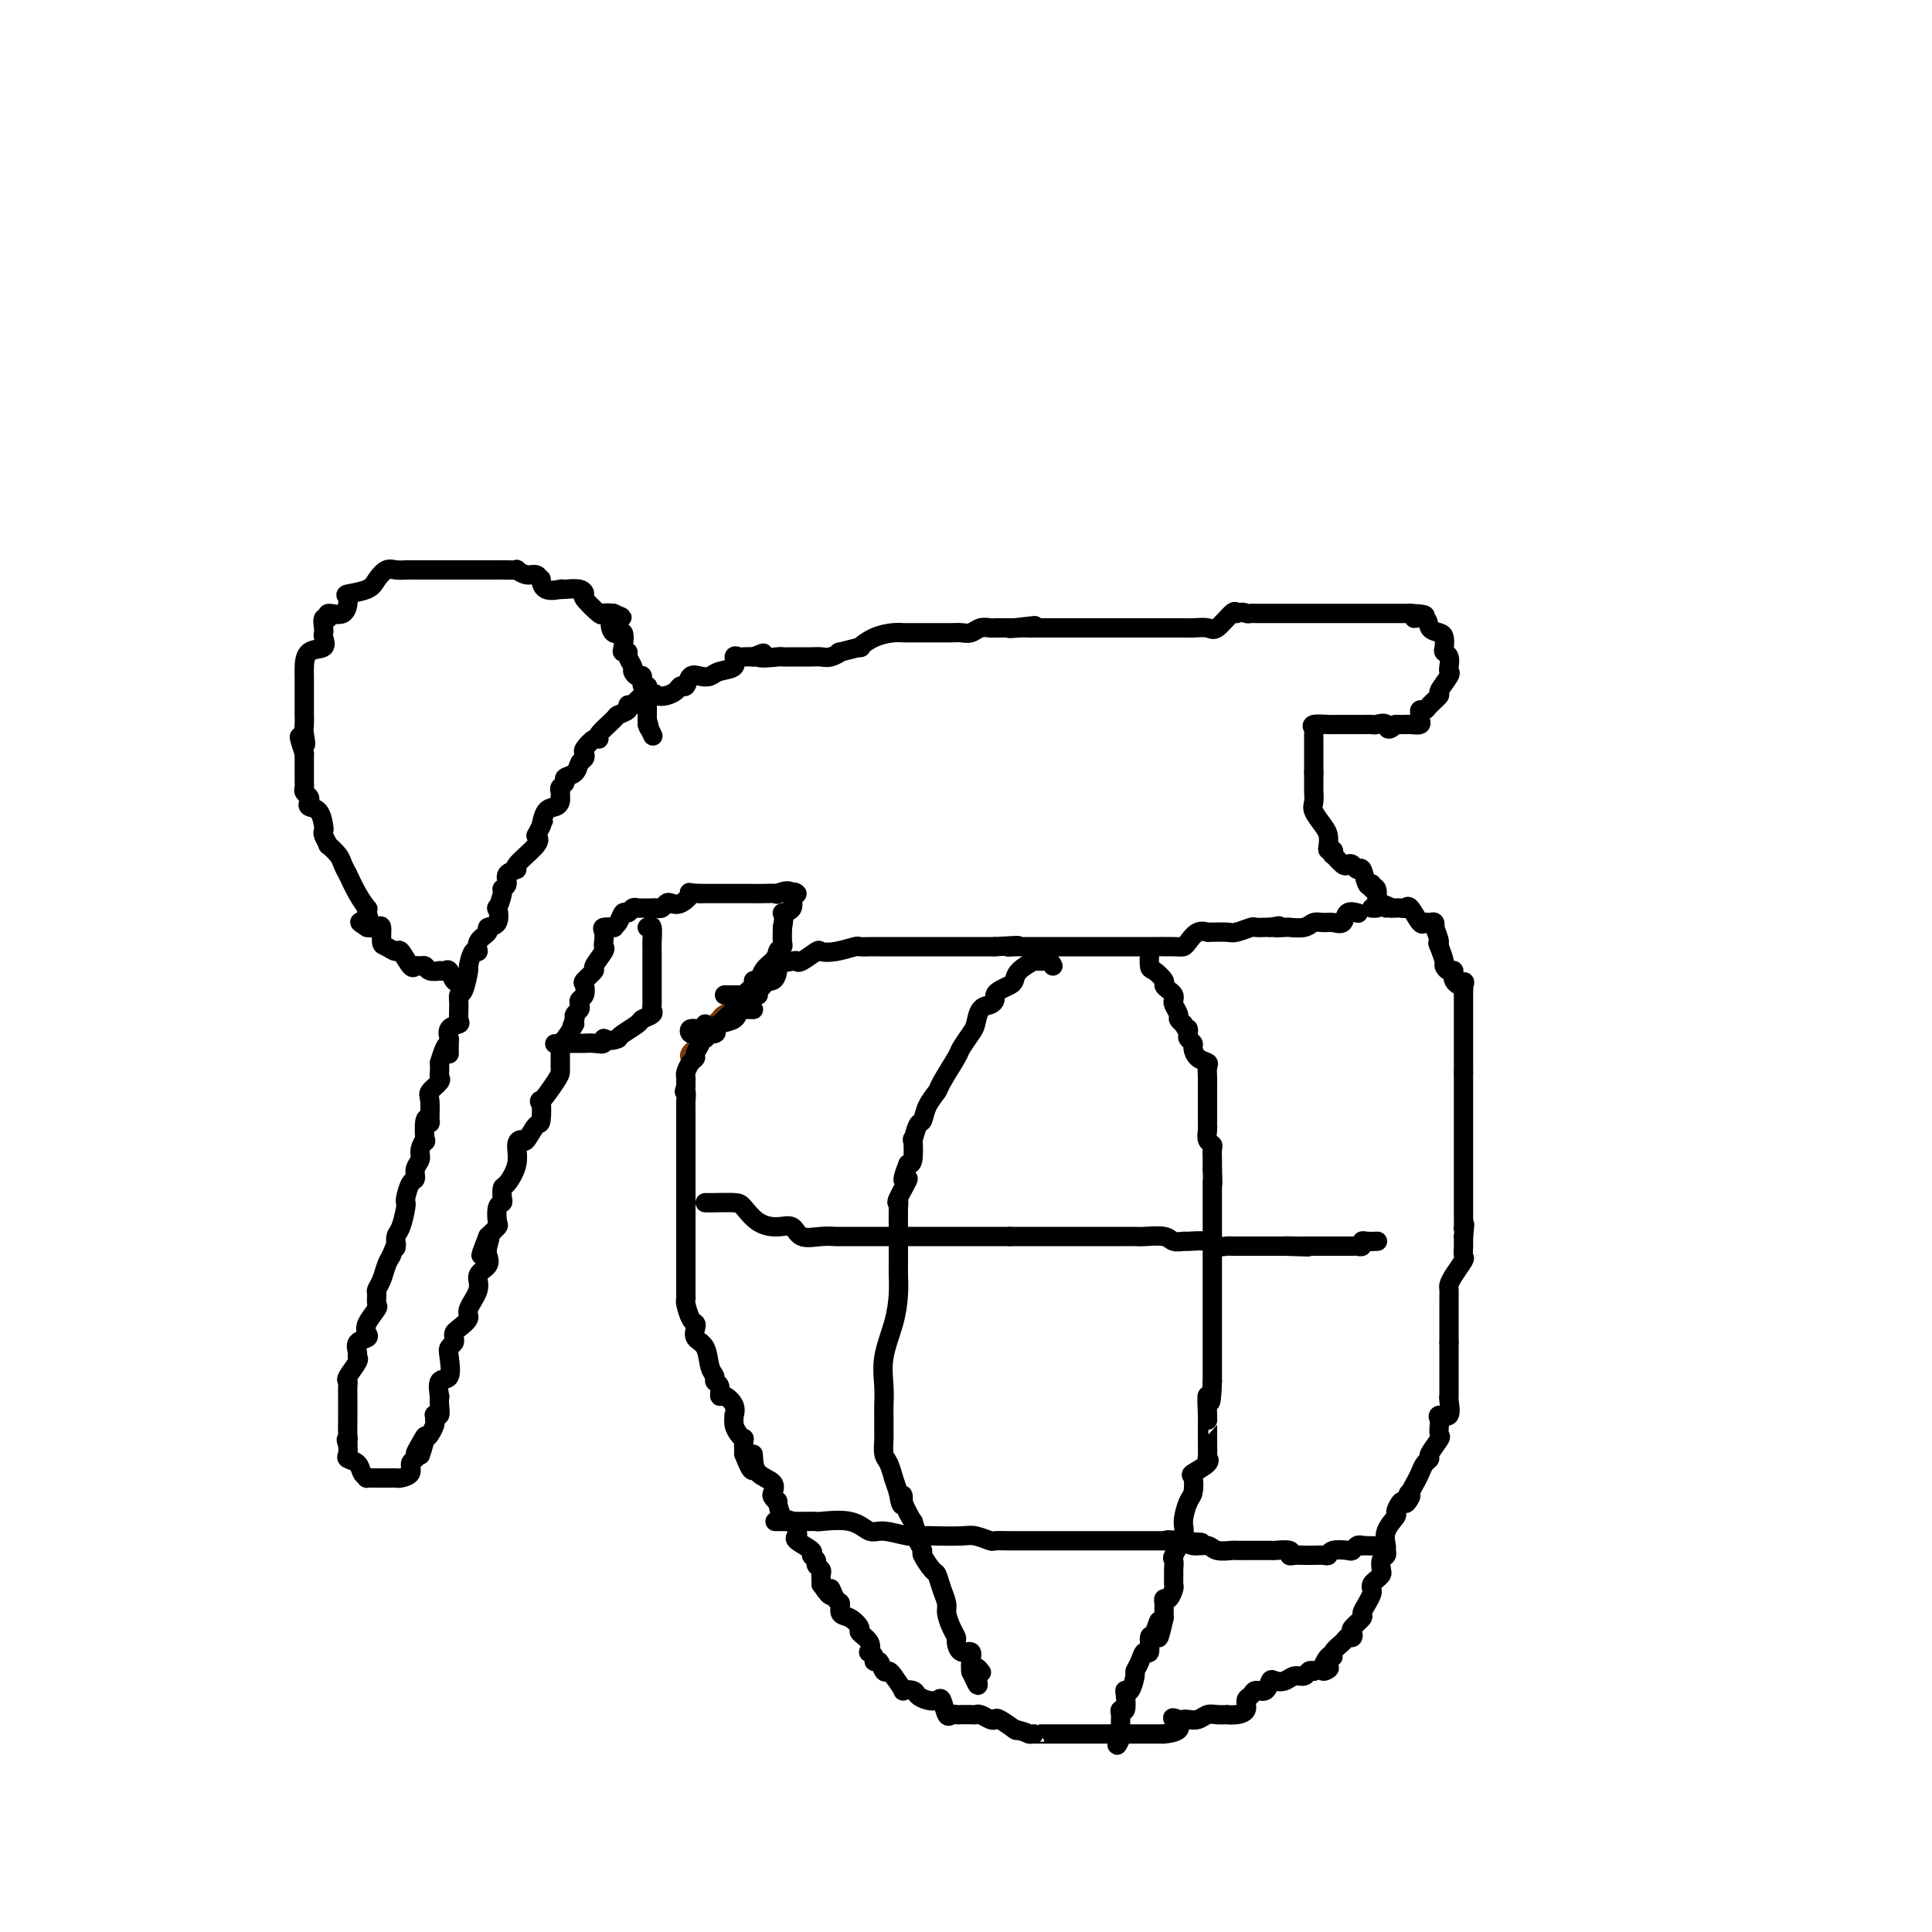 <svg viewBox='0 0 400 400' version='1.1' xmlns='http://www.w3.org/2000/svg' xmlns:xlink='http://www.w3.org/1999/xlink'><g fill='none' stroke='#7C3805' stroke-width='4' stroke-linecap='round' stroke-linejoin='round'><path d='M154,209c-0.295,-0.006 -0.590,-0.013 -1,0c-0.410,0.013 -0.936,0.045 -1,0c-0.064,-0.045 0.334,-0.166 0,0c-0.334,0.166 -1.399,0.619 -2,1c-0.601,0.381 -0.738,0.690 -1,1c-0.262,0.310 -0.647,0.622 -1,1c-0.353,0.378 -0.672,0.822 -1,1c-0.328,0.178 -0.664,0.089 -1,0'/><path d='M146,213c-1.168,0.793 -0.089,0.777 0,1c0.089,0.223 -0.813,0.687 -1,1c-0.187,0.313 0.342,0.476 0,1c-0.342,0.524 -1.554,1.410 -2,2c-0.446,0.590 -0.128,0.883 0,1c0.128,0.117 0.064,0.059 0,0'/></g>
<g fill='none' stroke='#000000' stroke-width='4' stroke-linecap='round' stroke-linejoin='round'><path d='M156,209c-0.604,-0.014 -1.209,-0.029 -2,0c-0.791,0.029 -1.769,0.101 -2,0c-0.231,-0.101 0.286,-0.375 0,0c-0.286,0.375 -1.376,1.400 -2,2c-0.624,0.600 -0.783,0.777 -1,1c-0.217,0.223 -0.490,0.492 -1,1c-0.510,0.508 -1.255,1.254 -2,2'/><path d='M146,215c-1.710,1.047 -0.984,0.666 -1,1c-0.016,0.334 -0.775,1.385 -1,2c-0.225,0.615 0.083,0.795 0,1c-0.083,0.205 -0.558,0.436 -1,1c-0.442,0.564 -0.850,1.460 -1,2c-0.150,0.540 -0.040,0.722 0,1c0.040,0.278 0.012,0.651 0,1c-0.012,0.349 -0.006,0.675 0,1'/><path d='M142,225c-0.619,1.656 -0.166,0.797 0,1c0.166,0.203 0.044,1.468 0,2c-0.044,0.532 -0.012,0.331 0,1c0.012,0.669 0.003,2.207 0,3c-0.003,0.793 -0.001,0.842 0,1c0.001,0.158 0.000,0.426 0,1c-0.000,0.574 -0.000,1.453 0,2c0.000,0.547 0.000,0.763 0,1c-0.000,0.237 -0.000,0.496 0,1c0.000,0.504 0.000,1.252 0,2'/><path d='M142,240c0.000,2.557 0.000,1.448 0,1c0.000,-0.448 0.000,-0.236 0,0c-0.000,0.236 0.000,0.496 0,1c0.000,0.504 0.000,1.252 0,2'/><path d='M142,244c0.000,0.811 0.000,0.839 0,1c0.000,0.161 0.000,0.456 0,1c-0.000,0.544 0.000,1.339 0,2c0.000,0.661 0.000,1.189 0,2c0.000,0.811 0.000,1.904 0,3c0.000,1.096 0.000,2.194 0,3c0.000,0.806 0.000,1.319 0,2c0.000,0.681 0.000,1.529 0,2c0.000,0.471 0.000,0.563 0,1c0.000,0.437 0.000,1.218 0,2'/><path d='M142,263c-0.000,3.150 -0.001,1.524 0,1c0.001,-0.524 0.003,0.052 0,1c-0.003,0.948 -0.011,2.268 0,3c0.011,0.732 0.042,0.878 0,1c-0.042,0.122 -0.157,0.221 0,1c0.157,0.779 0.585,2.237 1,3c0.415,0.763 0.818,0.831 1,1c0.182,0.169 0.144,0.441 0,1c-0.144,0.559 -0.393,1.407 0,2c0.393,0.593 1.430,0.931 2,2c0.570,1.069 0.674,2.869 1,4c0.326,1.131 0.874,1.594 1,2c0.126,0.406 -0.169,0.755 0,1c0.169,0.245 0.802,0.385 1,1c0.198,0.615 -0.038,1.704 0,2c0.038,0.296 0.349,-0.202 1,0c0.651,0.202 1.641,1.104 2,2c0.359,0.896 0.086,1.785 0,2c-0.086,0.215 0.015,-0.246 0,0c-0.015,0.246 -0.148,1.199 0,2c0.148,0.801 0.576,1.452 1,2c0.424,0.548 0.845,0.994 1,1c0.155,0.006 0.044,-0.427 0,0c-0.044,0.427 -0.022,1.713 0,3'/><path d='M154,301c2.313,6.147 2.094,2.516 2,1c-0.094,-1.516 -0.065,-0.915 0,0c0.065,0.915 0.165,2.145 1,3c0.835,0.855 2.405,1.337 3,2c0.595,0.663 0.214,1.509 0,2c-0.214,0.491 -0.261,0.627 0,1c0.261,0.373 0.830,0.982 1,1c0.170,0.018 -0.059,-0.556 0,0c0.059,0.556 0.405,2.242 1,3c0.595,0.758 1.439,0.588 2,1c0.561,0.412 0.839,1.406 1,2c0.161,0.594 0.205,0.789 0,1c-0.205,0.211 -0.658,0.438 0,1c0.658,0.562 2.429,1.460 3,2c0.571,0.540 -0.057,0.722 0,1c0.057,0.278 0.800,0.652 1,1c0.200,0.348 -0.143,0.671 0,1c0.143,0.329 0.770,0.666 1,1c0.230,0.334 0.062,0.667 0,1c-0.062,0.333 -0.018,0.667 0,1c0.018,0.333 0.009,0.667 0,1'/><path d='M170,328c2.885,4.290 2.099,1.516 2,1c-0.099,-0.516 0.489,1.228 1,2c0.511,0.772 0.944,0.573 1,1c0.056,0.427 -0.265,1.479 0,2c0.265,0.521 1.115,0.512 2,1c0.885,0.488 1.805,1.475 2,2c0.195,0.525 -0.336,0.588 0,1c0.336,0.412 1.539,1.172 2,2c0.461,0.828 0.179,1.722 0,2c-0.179,0.278 -0.255,-0.061 0,0c0.255,0.061 0.842,0.523 1,1c0.158,0.477 -0.112,0.967 0,1c0.112,0.033 0.607,-0.393 1,0c0.393,0.393 0.683,1.606 1,2c0.317,0.394 0.662,-0.030 1,0c0.338,0.030 0.669,0.515 1,1'/><path d='M185,347c2.662,3.631 1.816,3.208 2,3c0.184,-0.208 1.397,-0.202 2,0c0.603,0.202 0.595,0.601 1,1c0.405,0.399 1.222,0.797 2,1c0.778,0.203 1.518,0.212 2,0c0.482,-0.212 0.705,-0.645 1,0c0.295,0.645 0.660,2.369 1,3c0.340,0.631 0.655,0.169 1,0c0.345,-0.169 0.721,-0.046 1,0c0.279,0.046 0.459,0.016 1,0c0.541,-0.016 1.441,-0.018 2,0c0.559,0.018 0.778,0.055 1,0c0.222,-0.055 0.449,-0.204 1,0c0.551,0.204 1.427,0.759 2,1c0.573,0.241 0.844,0.168 1,0c0.156,-0.168 0.196,-0.430 1,0c0.804,0.430 2.373,1.551 3,2c0.627,0.449 0.314,0.224 0,0'/><path d='M210,358c2.784,0.691 2.743,0.917 3,1c0.257,0.083 0.812,0.022 1,0c0.188,-0.022 0.008,-0.006 0,0c-0.008,0.006 0.156,0.002 1,0c0.844,-0.002 2.368,-0.000 3,0c0.632,0.000 0.371,0.000 1,0c0.629,-0.000 2.148,-0.000 3,0c0.852,0.000 1.035,0.000 1,0c-0.035,-0.000 -0.290,-0.000 0,0c0.290,0.000 1.123,0.000 2,0c0.877,-0.000 1.796,-0.000 2,0c0.204,0.000 -0.307,0.000 0,0c0.307,-0.000 1.431,-0.000 2,0c0.569,0.000 0.584,0.000 1,0c0.416,-0.000 1.232,-0.000 2,0c0.768,0.000 1.487,0.000 2,0c0.513,-0.000 0.820,-0.000 1,0c0.180,0.000 0.234,0.000 1,0c0.766,-0.000 2.245,-0.000 3,0c0.755,0.000 0.787,0.000 1,0c0.213,-0.000 0.606,-0.000 1,0'/><path d='M241,359c5.202,-0.524 2.706,-2.336 2,-3c-0.706,-0.664 0.377,-0.182 1,0c0.623,0.182 0.785,0.063 1,0c0.215,-0.063 0.482,-0.069 1,0c0.518,0.069 1.286,0.215 2,0c0.714,-0.215 1.374,-0.789 2,-1c0.626,-0.211 1.219,-0.058 2,0c0.781,0.058 1.749,0.023 2,0c0.251,-0.023 -0.217,-0.033 0,0c0.217,0.033 1.118,0.110 2,0c0.882,-0.110 1.746,-0.406 2,-1c0.254,-0.594 -0.100,-1.487 0,-2c0.100,-0.513 0.656,-0.645 1,-1c0.344,-0.355 0.476,-0.931 1,-1c0.524,-0.069 1.438,0.370 2,0c0.562,-0.370 0.770,-1.548 1,-2c0.230,-0.452 0.481,-0.177 1,0c0.519,0.177 1.305,0.257 2,0c0.695,-0.257 1.300,-0.853 2,-1c0.700,-0.147 1.496,0.153 2,0c0.504,-0.153 0.715,-0.758 1,-1c0.285,-0.242 0.642,-0.121 1,0'/><path d='M272,346c5.206,-1.827 2.722,0.107 2,0c-0.722,-0.107 0.317,-2.253 1,-3c0.683,-0.747 1.010,-0.094 1,0c-0.010,0.094 -0.356,-0.370 0,-1c0.356,-0.630 1.414,-1.424 2,-2c0.586,-0.576 0.701,-0.932 1,-1c0.299,-0.068 0.783,0.151 1,0c0.217,-0.151 0.166,-0.673 0,-1c-0.166,-0.327 -0.447,-0.458 0,-1c0.447,-0.542 1.623,-1.493 2,-2c0.377,-0.507 -0.043,-0.570 0,-1c0.043,-0.430 0.550,-1.228 1,-2c0.450,-0.772 0.842,-1.516 1,-2c0.158,-0.484 0.081,-0.706 0,-1c-0.081,-0.294 -0.166,-0.660 0,-1c0.166,-0.340 0.584,-0.654 1,-1c0.416,-0.346 0.829,-0.723 1,-1c0.171,-0.277 0.099,-0.454 0,-1c-0.099,-0.546 -0.225,-1.461 0,-2c0.225,-0.539 0.800,-0.701 1,-1c0.200,-0.299 0.025,-0.733 0,-1c-0.025,-0.267 0.101,-0.366 0,-1c-0.101,-0.634 -0.431,-1.802 0,-3c0.431,-1.198 1.621,-2.424 2,-3c0.379,-0.576 -0.052,-0.501 0,-1c0.052,-0.499 0.586,-1.571 1,-2c0.414,-0.429 0.707,-0.214 1,0'/><path d='M291,311c1.328,-3.661 0.149,-0.815 0,0c-0.149,0.815 0.733,-0.401 1,-1c0.267,-0.599 -0.082,-0.581 0,-1c0.082,-0.419 0.594,-1.276 1,-2c0.406,-0.724 0.705,-1.315 1,-2c0.295,-0.685 0.587,-1.464 1,-2c0.413,-0.536 0.948,-0.830 1,-1c0.052,-0.170 -0.378,-0.216 0,-1c0.378,-0.784 1.563,-2.306 2,-3c0.437,-0.694 0.125,-0.562 0,-1c-0.125,-0.438 -0.062,-1.448 0,-2c0.062,-0.552 0.122,-0.646 0,-1c-0.122,-0.354 -0.425,-0.969 0,-1c0.425,-0.031 1.578,0.521 2,0c0.422,-0.521 0.113,-2.114 0,-3c-0.113,-0.886 -0.030,-1.065 0,-1c0.030,0.065 0.008,0.373 0,0c-0.008,-0.373 -0.002,-1.426 0,-2c0.002,-0.574 0.001,-0.667 0,-1c-0.001,-0.333 -0.000,-0.905 0,-1c0.000,-0.095 0.000,0.287 0,0c-0.000,-0.287 -0.000,-1.242 0,-2c0.000,-0.758 0.000,-1.320 0,-2c-0.000,-0.680 -0.000,-1.480 0,-2c0.000,-0.520 0.000,-0.760 0,-1'/><path d='M300,278c0.000,-2.665 0.000,-1.827 0,-2c-0.000,-0.173 -0.000,-1.359 0,-2c0.000,-0.641 0.000,-0.739 0,-1c-0.000,-0.261 -0.001,-0.685 0,-1c0.001,-0.315 0.002,-0.520 0,-1c-0.002,-0.480 -0.007,-1.236 0,-2c0.007,-0.764 0.026,-1.537 0,-2c-0.026,-0.463 -0.098,-0.615 0,-1c0.098,-0.385 0.366,-1.002 1,-2c0.634,-0.998 1.634,-2.378 2,-3c0.366,-0.622 0.098,-0.486 0,-1c-0.098,-0.514 -0.026,-1.677 0,-2c0.026,-0.323 0.008,0.193 0,0c-0.008,-0.193 -0.004,-1.097 0,-2'/><path d='M303,256c0.464,-3.875 0.124,-2.563 0,-2c-0.124,0.563 -0.033,0.378 0,0c0.033,-0.378 0.009,-0.949 0,-2c-0.009,-1.051 -0.002,-2.583 0,-3c0.002,-0.417 0.001,0.279 0,0c-0.001,-0.279 -0.000,-1.535 0,-3c0.000,-1.465 0.000,-3.139 0,-4c-0.000,-0.861 -0.000,-0.908 0,-1c0.000,-0.092 0.000,-0.229 0,-1c-0.000,-0.771 -0.000,-2.175 0,-3c0.000,-0.825 0.000,-1.071 0,-1c-0.000,0.071 -0.000,0.459 0,0c0.000,-0.459 0.000,-1.766 0,-3c-0.000,-1.234 -0.000,-2.394 0,-3c0.000,-0.606 0.000,-0.658 0,-1c-0.000,-0.342 -0.000,-0.973 0,-1c0.000,-0.027 0.000,0.549 0,0c-0.000,-0.549 -0.000,-2.225 0,-3c0.000,-0.775 0.000,-0.650 0,-1c-0.000,-0.350 -0.000,-1.175 0,-2'/><path d='M303,222c0.000,-5.411 0.000,-1.940 0,-1c0.000,0.940 0.000,-0.651 0,-2c0.000,-1.349 0.000,-2.455 0,-3c0.000,-0.545 0.000,-0.527 0,-1c0.000,-0.473 0.000,-1.436 0,-2c0.000,-0.564 0.000,-0.728 0,-1c0.000,-0.272 0.000,-0.650 0,-1c0.000,-0.350 0.000,-0.671 0,-1c0.000,-0.329 0.000,-0.665 0,-1c0.000,-0.335 0.000,-0.667 0,-1c0.000,-0.333 0.000,-0.667 0,-1c0.000,-0.333 0.000,-0.667 0,-1c0.000,-0.333 0.000,-0.667 0,-1'/><path d='M303,205c0.125,-2.829 0.436,-1.402 0,-1c-0.436,0.402 -1.619,-0.219 -2,-1c-0.381,-0.781 0.039,-1.720 0,-2c-0.039,-0.280 -0.536,0.100 -1,0c-0.464,-0.100 -0.894,-0.681 -1,-1c-0.106,-0.319 0.113,-0.377 0,-1c-0.113,-0.623 -0.556,-1.812 -1,-3'/><path d='M298,196c-0.714,-1.432 0.002,-0.513 0,-1c-0.002,-0.487 -0.722,-2.380 -1,-3c-0.278,-0.620 -0.115,0.033 0,0c0.115,-0.033 0.182,-0.752 0,-1c-0.182,-0.248 -0.612,-0.024 -1,0c-0.388,0.024 -0.734,-0.151 -1,0c-0.266,0.151 -0.452,0.629 -1,0c-0.548,-0.629 -1.457,-2.365 -2,-3c-0.543,-0.635 -0.720,-0.170 -1,0c-0.280,0.170 -0.663,0.046 -1,0c-0.337,-0.046 -0.629,-0.012 -1,0c-0.371,0.012 -0.820,0.004 -1,0c-0.180,-0.004 -0.090,-0.002 0,0'/><path d='M288,188c-1.714,-1.179 -1.000,-0.125 -1,0c0.000,0.125 -0.714,-0.679 -1,-1c-0.286,-0.321 -0.143,-0.161 0,0'/><path d='M146,212c-0.204,0.453 -0.408,0.906 -1,1c-0.592,0.094 -1.573,-0.170 -2,0c-0.427,0.170 -0.301,0.775 0,1c0.301,0.225 0.775,0.071 1,0c0.225,-0.071 0.200,-0.060 1,0c0.800,0.060 2.423,0.168 3,0c0.577,-0.168 0.106,-0.612 0,-1c-0.106,-0.388 0.152,-0.719 1,-1c0.848,-0.281 2.288,-0.513 3,-1c0.712,-0.487 0.698,-1.231 1,-2c0.302,-0.769 0.921,-1.563 1,-2c0.079,-0.437 -0.383,-0.515 0,-1c0.383,-0.485 1.611,-1.376 2,-2c0.389,-0.624 -0.061,-0.982 0,-1c0.061,-0.018 0.632,0.303 1,0c0.368,-0.303 0.534,-1.229 1,-2c0.466,-0.771 1.233,-1.385 2,-2'/><path d='M160,199c1.297,-1.859 0.541,-0.506 1,0c0.459,0.506 2.135,0.163 3,0c0.865,-0.163 0.919,-0.148 1,0c0.081,0.148 0.190,0.428 1,0c0.810,-0.428 2.320,-1.565 3,-2c0.680,-0.435 0.529,-0.169 1,0c0.471,0.169 1.565,0.241 3,0c1.435,-0.241 3.210,-0.797 4,-1c0.790,-0.203 0.596,-0.054 1,0c0.404,0.054 1.407,0.015 2,0c0.593,-0.015 0.778,-0.004 1,0c0.222,0.004 0.483,0.001 1,0c0.517,-0.001 1.290,-0.000 2,0c0.710,0.000 1.358,0.000 2,0c0.642,-0.000 1.280,-0.000 2,0c0.720,0.000 1.523,0.000 2,0c0.477,-0.000 0.627,-0.000 1,0c0.373,0.000 0.968,0.000 2,0c1.032,-0.000 2.500,-0.000 4,0c1.500,0.000 3.031,0.000 4,0c0.969,-0.000 1.376,-0.000 2,0c0.624,0.000 1.464,0.000 2,0c0.536,-0.000 0.768,-0.000 1,0'/><path d='M206,196c7.723,-0.464 4.030,-0.124 3,0c-1.030,0.124 0.601,0.033 1,0c0.399,-0.033 -0.436,-0.009 0,0c0.436,0.009 2.141,0.002 3,0c0.859,-0.002 0.872,-0.001 1,0c0.128,0.001 0.372,0.000 1,0c0.628,-0.000 1.639,-0.000 2,0c0.361,0.000 0.072,0.000 1,0c0.928,-0.000 3.072,-0.000 4,0c0.928,0.000 0.641,0.000 1,0c0.359,-0.000 1.363,-0.000 2,0c0.637,0.000 0.907,0.000 1,0c0.093,-0.000 0.008,-0.000 1,0c0.992,0.000 3.060,0.000 4,0c0.940,-0.000 0.752,-0.000 1,0c0.248,0.000 0.931,0.001 2,0c1.069,-0.001 2.523,-0.002 3,0c0.477,0.002 -0.024,0.007 1,0c1.024,-0.007 3.574,-0.026 5,0c1.426,0.026 1.727,0.098 2,0c0.273,-0.098 0.519,-0.366 1,-1c0.481,-0.634 1.197,-1.634 2,-2c0.803,-0.366 1.694,-0.097 2,0c0.306,0.097 0.026,0.022 0,0c-0.026,-0.022 0.201,0.008 1,0c0.799,-0.008 2.168,-0.055 3,0c0.832,0.055 1.126,0.211 2,0c0.874,-0.211 2.327,-0.788 3,-1c0.673,-0.212 0.566,-0.057 1,0c0.434,0.057 1.410,0.016 2,0c0.590,-0.016 0.795,-0.008 1,0'/><path d='M263,192c3.218,-0.618 1.264,-0.165 1,0c-0.264,0.165 1.161,0.040 2,0c0.839,-0.040 1.092,0.003 1,0c-0.092,-0.003 -0.531,-0.054 0,0c0.531,0.054 2.030,0.213 3,0c0.970,-0.213 1.410,-0.797 2,-1c0.590,-0.203 1.328,-0.026 2,0c0.672,0.026 1.277,-0.098 2,0c0.723,0.098 1.565,0.418 2,0c0.435,-0.418 0.463,-1.574 1,-2c0.537,-0.426 1.582,-0.122 2,0c0.418,0.122 0.209,0.061 0,0'/><path d='M218,200c-0.204,-0.435 -0.408,-0.870 -1,-1c-0.592,-0.130 -1.572,0.045 -2,0c-0.428,-0.045 -0.303,-0.310 -1,0c-0.697,0.310 -2.215,1.196 -3,2c-0.785,0.804 -0.837,1.525 -1,2c-0.163,0.475 -0.438,0.705 -1,1c-0.562,0.295 -1.411,0.654 -2,1c-0.589,0.346 -0.918,0.677 -1,1c-0.082,0.323 0.081,0.637 0,1c-0.081,0.363 -0.407,0.773 -1,1c-0.593,0.227 -1.452,0.270 -2,1c-0.548,0.730 -0.785,2.146 -1,3c-0.215,0.854 -0.410,1.144 -1,2c-0.590,0.856 -1.576,2.276 -2,3c-0.424,0.724 -0.285,0.751 -1,2c-0.715,1.249 -2.286,3.718 -3,5c-0.714,1.282 -0.573,1.375 -1,2c-0.427,0.625 -1.421,1.782 -2,3c-0.579,1.218 -0.743,2.498 -1,3c-0.257,0.502 -0.608,0.226 -1,1c-0.392,0.774 -0.827,2.599 -1,3c-0.173,0.401 -0.085,-0.623 0,0c0.085,0.623 0.167,2.892 0,4c-0.167,1.108 -0.584,1.054 -1,1'/><path d='M188,241c-2.199,5.404 -0.197,2.914 0,3c0.197,0.086 -1.411,2.748 -2,4c-0.589,1.252 -0.158,1.093 0,1c0.158,-0.093 0.042,-0.120 0,1c-0.042,1.120 -0.011,3.386 0,4c0.011,0.614 0.003,-0.423 0,0c-0.003,0.423 -0.000,2.306 0,3c0.000,0.694 -0.002,0.199 0,1c0.002,0.801 0.007,2.898 0,4c-0.007,1.102 -0.026,1.211 0,2c0.026,0.789 0.098,2.259 0,4c-0.098,1.741 -0.366,3.752 -1,6c-0.634,2.248 -1.634,4.733 -2,7c-0.366,2.267 -0.098,4.317 0,6c0.098,1.683 0.026,2.998 0,4c-0.026,1.002 -0.008,1.690 0,2c0.008,0.310 0.005,0.241 0,1c-0.005,0.759 -0.011,2.345 0,3c0.011,0.655 0.041,0.380 0,1c-0.041,0.620 -0.152,2.136 0,3c0.152,0.864 0.566,1.077 1,2c0.434,0.923 0.886,2.556 1,3c0.114,0.444 -0.110,-0.302 0,0c0.110,0.302 0.555,1.651 1,3'/><path d='M186,309c0.724,4.566 1.035,1.980 1,1c-0.035,-0.980 -0.417,-0.356 0,1c0.417,1.356 1.633,3.442 2,4c0.367,0.558 -0.114,-0.414 0,0c0.114,0.414 0.822,2.213 1,3c0.178,0.787 -0.174,0.562 0,1c0.174,0.438 0.872,1.537 1,2c0.128,0.463 -0.316,0.288 0,1c0.316,0.712 1.390,2.311 2,3c0.610,0.689 0.755,0.467 1,1c0.245,0.533 0.591,1.820 1,3c0.409,1.180 0.880,2.251 1,3c0.120,0.749 -0.110,1.175 0,2c0.110,0.825 0.559,2.048 1,3c0.441,0.952 0.875,1.634 1,2c0.125,0.366 -0.057,0.417 0,1c0.057,0.583 0.355,1.698 1,2c0.645,0.302 1.637,-0.208 2,0c0.363,0.208 0.098,1.133 0,2c-0.098,0.867 -0.028,1.676 0,2c0.028,0.324 0.014,0.162 0,0'/><path d='M201,346c2.488,5.726 1.208,1.542 1,0c-0.208,-1.542 0.655,-0.440 1,0c0.345,0.440 0.173,0.220 0,0'/><path d='M238,197c0.014,-0.324 0.027,-0.648 0,0c-0.027,0.648 -0.096,2.268 0,3c0.096,0.732 0.355,0.577 1,1c0.645,0.423 1.676,1.423 2,2c0.324,0.577 -0.058,0.731 0,1c0.058,0.269 0.555,0.653 1,1c0.445,0.347 0.836,0.656 1,1c0.164,0.344 0.099,0.722 0,1c-0.099,0.278 -0.233,0.456 0,1c0.233,0.544 0.832,1.454 1,2c0.168,0.546 -0.095,0.727 0,1c0.095,0.273 0.547,0.636 1,1'/><path d='M245,212c1.305,2.499 1.067,1.246 1,1c-0.067,-0.246 0.036,0.515 0,1c-0.036,0.485 -0.212,0.693 0,1c0.212,0.307 0.813,0.711 1,1c0.187,0.289 -0.041,0.463 0,1c0.041,0.537 0.351,1.439 1,2c0.649,0.561 1.638,0.783 2,1c0.362,0.217 0.097,0.430 0,1c-0.097,0.570 -0.026,1.498 0,2c0.026,0.502 0.007,0.577 0,1c-0.007,0.423 -0.002,1.195 0,2c0.002,0.805 0.000,1.645 0,2c-0.000,0.355 0.000,0.227 0,1c-0.000,0.773 -0.001,2.449 0,3c0.001,0.551 0.004,-0.021 0,0c-0.004,0.021 -0.015,0.634 0,1c0.015,0.366 0.057,0.483 0,1c-0.057,0.517 -0.211,1.434 0,2c0.211,0.566 0.789,0.782 1,1c0.211,0.218 0.057,0.440 0,1c-0.057,0.560 -0.015,1.458 0,2c0.015,0.542 0.004,0.726 0,1c-0.004,0.274 -0.002,0.637 0,1'/><path d='M251,242c0.155,3.977 0.041,3.420 0,3c-0.041,-0.420 -0.011,-0.702 0,0c0.011,0.702 0.003,2.390 0,3c-0.003,0.610 -0.001,0.143 0,1c0.001,0.857 0.000,3.037 0,4c-0.000,0.963 -0.000,0.709 0,1c0.000,0.291 0.000,1.128 0,2c-0.000,0.872 -0.000,1.780 0,2c0.000,0.220 0.000,-0.247 0,0c-0.000,0.247 -0.000,1.207 0,2c0.000,0.793 0.000,1.419 0,2c-0.000,0.581 -0.000,1.119 0,2c0.000,0.881 0.000,2.106 0,3c-0.000,0.894 -0.000,1.458 0,2c0.000,0.542 0.000,1.061 0,2c-0.000,0.939 -0.000,2.297 0,3c0.000,0.703 0.000,0.752 0,1c-0.000,0.248 -0.000,0.697 0,1c0.000,0.303 0.000,0.460 0,1c-0.000,0.540 -0.000,1.461 0,2c0.000,0.539 0.000,0.694 0,1c-0.000,0.306 -0.000,0.762 0,1c0.000,0.238 -0.000,0.256 0,1c0.000,0.744 -0.000,2.212 0,3c0.000,0.788 0.000,0.894 0,1'/><path d='M251,286c-0.227,7.258 -0.793,3.402 -1,3c-0.207,-0.402 -0.055,2.650 0,4c0.055,1.350 0.014,0.999 0,1c-0.014,0.001 -0.001,0.356 0,1c0.001,0.644 -0.011,1.577 0,3c0.011,1.423 0.045,3.335 0,4c-0.045,0.665 -0.169,0.083 0,0c0.169,-0.083 0.631,0.332 0,1c-0.631,0.668 -2.355,1.590 -3,2c-0.645,0.410 -0.209,0.310 0,1c0.209,0.690 0.192,2.171 0,3c-0.192,0.829 -0.559,1.005 -1,2c-0.441,0.995 -0.955,2.810 -1,4c-0.045,1.190 0.380,1.757 0,3c-0.380,1.243 -1.566,3.163 -2,4c-0.434,0.837 -0.115,0.590 0,1c0.115,0.410 0.028,1.477 0,2c-0.028,0.523 0.003,0.504 0,1c-0.003,0.496 -0.039,1.509 0,2c0.039,0.491 0.154,0.459 0,1c-0.154,0.541 -0.577,1.653 -1,2c-0.423,0.347 -0.845,-0.072 -1,0c-0.155,0.072 -0.042,0.635 0,1c0.042,0.365 0.012,0.533 0,1c-0.012,0.467 -0.006,1.234 0,2'/><path d='M241,335c-1.730,7.688 -1.055,2.409 -1,1c0.055,-1.409 -0.510,1.054 -1,2c-0.490,0.946 -0.906,0.376 -1,1c-0.094,0.624 0.133,2.441 0,3c-0.133,0.559 -0.627,-0.140 -1,0c-0.373,0.140 -0.625,1.119 -1,2c-0.375,0.881 -0.871,1.662 -1,2c-0.129,0.338 0.110,0.232 0,1c-0.110,0.768 -0.569,2.411 -1,3c-0.431,0.589 -0.833,0.122 -1,0c-0.167,-0.122 -0.097,0.099 0,1c0.097,0.901 0.222,2.483 0,3c-0.222,0.517 -0.792,-0.030 -1,0c-0.208,0.030 -0.056,0.637 0,1c0.056,0.363 0.015,0.482 0,1c-0.015,0.518 -0.004,1.434 0,2c0.004,0.566 0.002,0.783 0,1'/><path d='M232,359c-1.400,3.956 -0.400,1.844 0,1c0.400,-0.844 0.200,-0.422 0,0'/><path d='M146,249c0.436,0.008 0.871,0.017 2,0c1.129,-0.017 2.950,-0.059 4,0c1.050,0.059 1.329,0.220 2,1c0.671,0.780 1.733,2.181 3,3c1.267,0.819 2.739,1.057 4,1c1.261,-0.057 2.310,-0.407 3,0c0.690,0.407 1.019,1.573 2,2c0.981,0.427 2.613,0.114 4,0c1.387,-0.114 2.530,-0.031 3,0c0.470,0.031 0.268,0.008 1,0c0.732,-0.008 2.398,-0.002 3,0c0.602,0.002 0.141,0.001 1,0c0.859,-0.001 3.037,-0.000 5,0c1.963,0.000 3.711,0.000 5,0c1.289,-0.000 2.120,-0.000 3,0c0.880,0.000 1.810,0.000 3,0c1.190,-0.000 2.638,-0.000 4,0c1.362,0.000 2.636,0.000 4,0c1.364,-0.000 2.818,-0.000 4,0c1.182,0.000 2.091,0.000 3,0'/><path d='M209,256c6.894,-0.000 2.630,-0.000 2,0c-0.630,0.000 2.374,0.000 4,0c1.626,-0.000 1.875,-0.000 3,0c1.125,0.000 3.126,0.000 4,0c0.874,-0.000 0.621,-0.000 1,0c0.379,0.000 1.389,0.000 2,0c0.611,-0.000 0.821,-0.000 1,0c0.179,0.000 0.325,0.000 1,0c0.675,-0.000 1.879,-0.001 3,0c1.121,0.001 2.158,0.004 3,0c0.842,-0.004 1.487,-0.015 2,0c0.513,0.015 0.894,0.057 2,0c1.106,-0.057 2.937,-0.212 4,0c1.063,0.212 1.359,0.793 2,1c0.641,0.207 1.629,0.041 2,0c0.371,-0.041 0.127,0.041 1,0c0.873,-0.041 2.863,-0.207 4,0c1.137,0.207 1.422,0.788 2,1c0.578,0.212 1.448,0.057 2,0c0.552,-0.057 0.785,-0.015 1,0c0.215,0.015 0.411,0.004 1,0c0.589,-0.004 1.572,-0.001 2,0c0.428,0.001 0.303,0.000 1,0c0.697,-0.000 2.218,-0.000 3,0c0.782,0.000 0.826,0.000 1,0c0.174,-0.000 0.478,-0.000 1,0c0.522,0.000 1.261,0.000 2,0'/><path d='M266,258c9.009,0.309 3.033,0.083 1,0c-2.033,-0.083 -0.122,-0.022 1,0c1.122,0.022 1.455,0.006 2,0c0.545,-0.006 1.302,-0.002 2,0c0.698,0.002 1.339,0.000 2,0c0.661,-0.000 1.344,0.001 2,0c0.656,-0.001 1.286,-0.004 2,0c0.714,0.004 1.514,0.015 2,0c0.486,-0.015 0.660,-0.057 1,0c0.340,0.057 0.848,0.211 1,0c0.152,-0.211 -0.052,-0.789 0,-1c0.052,-0.211 0.360,-0.057 1,0c0.640,0.057 1.611,0.016 2,0c0.389,-0.016 0.194,-0.008 0,0'/><path d='M161,315c-0.472,-0.001 -0.945,-0.002 0,0c0.945,0.002 3.306,0.008 5,0c1.694,-0.008 2.720,-0.031 3,0c0.280,0.031 -0.185,0.117 1,0c1.185,-0.117 4.022,-0.438 6,0c1.978,0.438 3.097,1.634 4,2c0.903,0.366 1.589,-0.098 3,0c1.411,0.098 3.545,0.757 5,1c1.455,0.243 2.229,0.069 3,0c0.771,-0.069 1.539,-0.033 3,0c1.461,0.033 3.614,0.061 5,0c1.386,-0.061 2.004,-0.213 3,0c0.996,0.213 2.369,0.789 3,1c0.631,0.211 0.521,0.057 1,0c0.479,-0.057 1.546,-0.015 3,0c1.454,0.015 3.294,0.004 4,0c0.706,-0.004 0.278,-0.001 1,0c0.722,0.001 2.595,0.000 4,0c1.405,-0.000 2.343,-0.000 3,0c0.657,0.000 1.033,0.000 2,0c0.967,-0.000 2.523,-0.000 4,0c1.477,0.000 2.874,0.000 4,0c1.126,-0.000 1.982,-0.000 3,0c1.018,0.000 2.197,0.000 3,0c0.803,-0.000 1.229,-0.000 2,0c0.771,0.000 1.885,0.000 3,0'/><path d='M242,319c12.734,0.636 4.068,0.227 1,0c-3.068,-0.227 -0.538,-0.271 1,0c1.538,0.271 2.085,0.857 3,1c0.915,0.143 2.199,-0.158 3,0c0.801,0.158 1.119,0.774 2,1c0.881,0.226 2.324,0.060 3,0c0.676,-0.060 0.584,-0.016 1,0c0.416,0.016 1.338,0.003 2,0c0.662,-0.003 1.063,0.003 2,0c0.937,-0.003 2.411,-0.015 3,0c0.589,0.015 0.293,0.057 1,0c0.707,-0.057 2.418,-0.211 3,0c0.582,0.211 0.035,0.789 0,1c-0.035,0.211 0.442,0.056 1,0c0.558,-0.056 1.197,-0.014 2,0c0.803,0.014 1.771,0.000 2,0c0.229,-0.000 -0.282,0.014 0,0c0.282,-0.014 1.357,-0.055 2,0c0.643,0.055 0.855,0.207 1,0c0.145,-0.207 0.224,-0.774 1,-1c0.776,-0.226 2.249,-0.112 3,0c0.751,0.112 0.779,0.223 1,0c0.221,-0.223 0.635,-0.778 1,-1c0.365,-0.222 0.683,-0.111 1,0'/><path d='M282,320c6.667,0.167 3.333,0.083 0,0'/><path d='M150,206c0.671,-0.002 1.341,-0.004 2,0c0.659,0.004 1.305,0.012 2,0c0.695,-0.012 1.438,-0.046 2,0c0.562,0.046 0.942,0.172 1,0c0.058,-0.172 -0.205,-0.641 0,-1c0.205,-0.359 0.878,-0.607 1,-1c0.122,-0.393 -0.307,-0.930 0,-1c0.307,-0.070 1.349,0.329 2,0c0.651,-0.329 0.910,-1.384 1,-2c0.090,-0.616 0.010,-0.794 0,-1c-0.010,-0.206 0.050,-0.442 0,-1c-0.050,-0.558 -0.209,-1.438 0,-2c0.209,-0.562 0.787,-0.805 1,-1c0.213,-0.195 0.061,-0.341 0,-1c-0.061,-0.659 -0.030,-1.829 0,-3'/><path d='M162,192c0.647,-2.833 -0.235,-2.917 0,-3c0.235,-0.083 1.589,-0.167 2,-1c0.411,-0.833 -0.120,-2.417 0,-3c0.120,-0.583 0.891,-0.167 1,0c0.109,0.167 -0.446,0.083 -1,0'/><path d='M164,185c-0.410,-1.083 -2.434,-0.290 -3,0c-0.566,0.290 0.325,0.078 0,0c-0.325,-0.078 -1.865,-0.021 -3,0c-1.135,0.021 -1.864,0.006 -2,0c-0.136,-0.006 0.320,-0.001 0,0c-0.320,0.001 -1.417,0.000 -2,0c-0.583,-0.000 -0.653,-0.000 -1,0c-0.347,0.000 -0.971,0.000 -1,0c-0.029,-0.000 0.536,-0.000 0,0c-0.536,0.000 -2.175,0.000 -3,0c-0.825,-0.000 -0.838,-0.000 -1,0c-0.162,0.000 -0.475,0.000 -1,0c-0.525,-0.000 -1.263,-0.000 -2,0'/><path d='M145,185c-3.300,-0.120 -2.050,-0.421 -2,0c0.050,0.421 -1.100,1.563 -2,2c-0.900,0.437 -1.550,0.170 -2,0c-0.450,-0.170 -0.702,-0.242 -1,0c-0.298,0.242 -0.643,0.797 -1,1c-0.357,0.203 -0.726,0.053 -1,0c-0.274,-0.053 -0.455,-0.010 -1,0c-0.545,0.010 -1.456,-0.013 -2,0c-0.544,0.013 -0.723,0.063 -1,0c-0.277,-0.063 -0.653,-0.237 -1,0c-0.347,0.237 -0.665,0.887 -1,1c-0.335,0.113 -0.686,-0.310 -1,0c-0.314,0.310 -0.592,1.353 -1,2c-0.408,0.647 -0.946,0.898 -1,1c-0.054,0.102 0.377,0.055 0,0c-0.377,-0.055 -1.563,-0.119 -2,0c-0.437,0.119 -0.125,0.421 0,1c0.125,0.579 0.064,1.435 0,2c-0.064,0.565 -0.130,0.838 0,1c0.130,0.162 0.455,0.213 0,1c-0.455,0.787 -1.690,2.309 -2,3c-0.310,0.691 0.306,0.552 0,1c-0.306,0.448 -1.532,1.482 -2,2c-0.468,0.518 -0.177,0.520 0,1c0.177,0.480 0.240,1.438 0,2c-0.240,0.562 -0.783,0.728 -1,1c-0.217,0.272 -0.110,0.650 0,1c0.110,0.350 0.222,0.671 0,1c-0.222,0.329 -0.778,0.665 -1,1c-0.222,0.335 -0.111,0.667 0,1'/><path d='M119,211c-1.442,3.457 -0.047,1.101 0,1c0.047,-0.101 -1.256,2.053 -2,3c-0.744,0.947 -0.931,0.687 -1,1c-0.069,0.313 -0.019,1.197 0,2c0.019,0.803 0.008,1.524 0,2c-0.008,0.476 -0.013,0.708 0,1c0.013,0.292 0.042,0.643 0,1c-0.042,0.357 -0.157,0.720 -1,2c-0.843,1.280 -2.415,3.479 -3,4c-0.585,0.521 -0.184,-0.635 0,0c0.184,0.635 0.150,3.061 0,4c-0.150,0.939 -0.417,0.392 -1,1c-0.583,0.608 -1.483,2.370 -2,3c-0.517,0.630 -0.650,0.129 -1,0c-0.350,-0.129 -0.917,0.116 -1,1c-0.083,0.884 0.319,2.408 0,4c-0.319,1.592 -1.357,3.250 -2,4c-0.643,0.750 -0.891,0.590 -1,1c-0.109,0.410 -0.080,1.390 0,2c0.080,0.610 0.212,0.848 0,1c-0.212,0.152 -0.768,0.216 -1,1c-0.232,0.784 -0.139,2.288 0,3c0.139,0.712 0.326,0.632 0,1c-0.326,0.368 -1.163,1.184 -2,2'/><path d='M101,256c-2.787,7.153 -0.755,2.535 0,1c0.755,-1.535 0.233,0.013 0,1c-0.233,0.987 -0.175,1.413 0,2c0.175,0.587 0.469,1.336 0,2c-0.469,0.664 -1.702,1.242 -2,2c-0.298,0.758 0.337,1.694 0,3c-0.337,1.306 -1.646,2.980 -2,4c-0.354,1.020 0.246,1.387 0,2c-0.246,0.613 -1.337,1.474 -2,2c-0.663,0.526 -0.896,0.719 -1,1c-0.104,0.281 -0.078,0.651 0,1c0.078,0.349 0.210,0.679 0,1c-0.210,0.321 -0.760,0.634 -1,1c-0.240,0.366 -0.169,0.786 0,2c0.169,1.214 0.437,3.220 0,4c-0.437,0.780 -1.580,0.332 -2,1c-0.420,0.668 -0.116,2.452 0,3c0.116,0.548 0.045,-0.141 0,0c-0.045,0.141 -0.065,1.113 0,2c0.065,0.887 0.214,1.690 0,2c-0.214,0.310 -0.792,0.128 -1,0c-0.208,-0.128 -0.045,-0.203 0,0c0.045,0.203 -0.029,0.683 0,1c0.029,0.317 0.162,0.470 0,1c-0.162,0.530 -0.618,1.437 -1,2c-0.382,0.563 -0.691,0.781 -1,1'/><path d='M88,298c-1.968,6.466 -0.388,1.629 0,0c0.388,-1.629 -0.416,-0.052 -1,1c-0.584,1.052 -0.948,1.578 -1,2c-0.052,0.422 0.207,0.740 0,1c-0.207,0.260 -0.882,0.462 -1,1c-0.118,0.538 0.319,1.412 0,2c-0.319,0.588 -1.395,0.890 -2,1c-0.605,0.110 -0.738,0.030 -1,0c-0.262,-0.030 -0.652,-0.008 -1,0c-0.348,0.008 -0.653,0.003 -1,0c-0.347,-0.003 -0.737,-0.003 -1,0c-0.263,0.003 -0.398,0.008 -1,0c-0.602,-0.008 -1.671,-0.030 -2,0c-0.329,0.030 0.084,0.111 0,0c-0.084,-0.111 -0.663,-0.414 -1,-1c-0.337,-0.586 -0.430,-1.456 -1,-2c-0.570,-0.544 -1.615,-0.762 -2,-1c-0.385,-0.238 -0.110,-0.497 0,-1c0.110,-0.503 0.055,-1.252 0,-2'/><path d='M72,299c-0.619,-1.293 -0.166,-1.024 0,-1c0.166,0.024 0.044,-0.196 0,-1c-0.044,-0.804 -0.012,-2.193 0,-3c0.012,-0.807 0.003,-1.032 0,-1c-0.003,0.032 -0.000,0.320 0,0c0.000,-0.320 -0.002,-1.250 0,-2c0.002,-0.750 0.008,-1.322 0,-2c-0.008,-0.678 -0.030,-1.463 0,-2c0.030,-0.537 0.114,-0.825 0,-1c-0.114,-0.175 -0.425,-0.236 0,-1c0.425,-0.764 1.585,-2.232 2,-3c0.415,-0.768 0.083,-0.835 0,-1c-0.083,-0.165 0.081,-0.427 0,-1c-0.081,-0.573 -0.406,-1.457 0,-2c0.406,-0.543 1.545,-0.746 2,-1c0.455,-0.254 0.227,-0.558 0,-1c-0.227,-0.442 -0.454,-1.021 0,-2c0.454,-0.979 1.589,-2.358 2,-3c0.411,-0.642 0.099,-0.546 0,-1c-0.099,-0.454 0.015,-1.459 0,-2c-0.015,-0.541 -0.159,-0.619 0,-1c0.159,-0.381 0.620,-1.064 1,-2c0.380,-0.936 0.680,-2.125 1,-3c0.320,-0.875 0.660,-1.438 1,-2'/><path d='M81,260c1.306,-3.266 1.072,-2.430 1,-2c-0.072,0.430 0.019,0.455 0,0c-0.019,-0.455 -0.149,-1.390 0,-2c0.149,-0.610 0.575,-0.897 1,-2c0.425,-1.103 0.849,-3.024 1,-4c0.151,-0.976 0.031,-1.006 0,-1c-0.031,0.006 0.029,0.048 0,0c-0.029,-0.048 -0.147,-0.187 0,-1c0.147,-0.813 0.560,-2.300 1,-3c0.440,-0.700 0.906,-0.613 1,-1c0.094,-0.387 -0.185,-1.249 0,-2c0.185,-0.751 0.833,-1.393 1,-2c0.167,-0.607 -0.148,-1.179 0,-2c0.148,-0.821 0.757,-1.891 1,-2c0.243,-0.109 0.118,0.742 0,0c-0.118,-0.742 -0.230,-3.076 0,-4c0.230,-0.924 0.801,-0.436 1,0c0.199,0.436 0.025,0.821 0,0c-0.025,-0.821 0.098,-2.849 0,-4c-0.098,-1.151 -0.419,-1.424 0,-2c0.419,-0.576 1.576,-1.453 2,-2c0.424,-0.547 0.114,-0.763 0,-1c-0.114,-0.237 -0.033,-0.496 0,-1c0.033,-0.504 0.016,-1.252 0,-2'/><path d='M91,220c2.002,-6.528 2.008,-2.849 2,-2c-0.008,0.849 -0.030,-1.133 0,-2c0.030,-0.867 0.113,-0.620 0,-1c-0.113,-0.380 -0.423,-1.388 0,-2c0.423,-0.612 1.580,-0.829 2,-1c0.420,-0.171 0.102,-0.295 0,-1c-0.102,-0.705 0.010,-1.990 0,-3c-0.010,-1.010 -0.144,-1.747 0,-2c0.144,-0.253 0.565,-0.024 1,-1c0.435,-0.976 0.885,-3.157 1,-4c0.115,-0.843 -0.105,-0.348 0,-1c0.105,-0.652 0.534,-2.451 1,-3c0.466,-0.549 0.970,0.154 1,0c0.030,-0.154 -0.412,-1.164 0,-2c0.412,-0.836 1.679,-1.500 2,-2c0.321,-0.500 -0.302,-0.838 0,-1c0.302,-0.162 1.530,-0.148 2,-1c0.470,-0.852 0.183,-2.570 0,-3c-0.183,-0.430 -0.262,0.428 0,0c0.262,-0.428 0.863,-2.143 1,-3c0.137,-0.857 -0.192,-0.857 0,-1c0.192,-0.143 0.903,-0.430 1,-1c0.097,-0.570 -0.422,-1.423 0,-2c0.422,-0.577 1.783,-0.876 2,-1c0.217,-0.124 -0.711,-0.072 0,-1c0.711,-0.928 3.060,-2.837 4,-4c0.940,-1.163 0.470,-1.582 0,-2'/><path d='M111,173c2.246,-4.211 1.362,-2.739 1,-2c-0.362,0.739 -0.202,0.744 0,0c0.202,-0.744 0.446,-2.237 1,-3c0.554,-0.763 1.417,-0.796 2,-1c0.583,-0.204 0.887,-0.580 1,-1c0.113,-0.420 0.034,-0.886 0,-1c-0.034,-0.114 -0.025,0.124 0,0c0.025,-0.124 0.066,-0.610 0,-1c-0.066,-0.390 -0.239,-0.686 0,-1c0.239,-0.314 0.891,-0.647 1,-1c0.109,-0.353 -0.324,-0.725 0,-1c0.324,-0.275 1.406,-0.454 2,-1c0.594,-0.546 0.701,-1.460 1,-2c0.299,-0.540 0.788,-0.705 1,-1c0.212,-0.295 0.145,-0.721 0,-1c-0.145,-0.279 -0.368,-0.411 0,-1c0.368,-0.589 1.326,-1.635 2,-2c0.674,-0.365 1.064,-0.048 1,0c-0.064,0.048 -0.582,-0.173 0,-1c0.582,-0.827 2.264,-2.260 3,-3c0.736,-0.740 0.527,-0.786 1,-1c0.473,-0.214 1.627,-0.596 2,-1c0.373,-0.404 -0.036,-0.830 0,-1c0.036,-0.170 0.518,-0.085 1,0'/><path d='M131,146c3.435,-4.056 2.023,-0.697 2,0c-0.023,0.697 1.342,-1.268 2,-2c0.658,-0.732 0.610,-0.233 1,0c0.390,0.233 1.217,0.198 2,0c0.783,-0.198 1.522,-0.561 2,-1c0.478,-0.439 0.695,-0.954 1,-1c0.305,-0.046 0.699,0.377 1,0c0.301,-0.377 0.509,-1.553 1,-2c0.491,-0.447 1.265,-0.166 2,0c0.735,0.166 1.429,0.216 2,0c0.571,-0.216 1.017,-0.699 2,-1c0.983,-0.301 2.504,-0.420 3,-1c0.496,-0.580 -0.032,-1.619 0,-2c0.032,-0.381 0.624,-0.103 1,0c0.376,0.103 0.536,0.029 1,0c0.464,-0.029 1.232,-0.015 2,0'/><path d='M156,136c3.859,-1.547 1.007,-0.415 1,0c-0.007,0.415 2.831,0.111 4,0c1.169,-0.111 0.669,-0.030 1,0c0.331,0.030 1.491,0.009 2,0c0.509,-0.009 0.366,-0.007 1,0c0.634,0.007 2.047,0.017 3,0c0.953,-0.017 1.448,-0.061 2,0c0.552,0.061 1.161,0.228 2,0c0.839,-0.228 1.907,-0.852 2,-1c0.093,-0.148 -0.789,0.181 0,0c0.789,-0.181 3.248,-0.872 4,-1c0.752,-0.128 -0.203,0.305 0,0c0.203,-0.305 1.564,-1.350 3,-2c1.436,-0.650 2.948,-0.906 4,-1c1.052,-0.094 1.643,-0.025 2,0c0.357,0.025 0.479,0.007 1,0c0.521,-0.007 1.442,-0.002 2,0c0.558,0.002 0.754,0.000 1,0c0.246,-0.000 0.541,0.001 1,0c0.459,-0.001 1.081,-0.004 2,0c0.919,0.004 2.134,0.015 3,0c0.866,-0.015 1.384,-0.057 2,0c0.616,0.057 1.329,0.211 2,0c0.671,-0.211 1.299,-0.789 2,-1c0.701,-0.211 1.477,-0.057 2,0c0.523,0.057 0.795,0.015 1,0c0.205,-0.015 0.344,-0.004 1,0c0.656,0.004 1.828,0.002 3,0'/><path d='M210,130c8.326,-0.928 2.140,-0.249 0,0c-2.140,0.249 -0.236,0.067 1,0c1.236,-0.067 1.804,-0.018 2,0c0.196,0.018 0.020,0.005 1,0c0.980,-0.005 3.116,-0.001 4,0c0.884,0.001 0.517,0.000 1,0c0.483,-0.000 1.817,-0.000 3,0c1.183,0.000 2.215,0.000 3,0c0.785,-0.000 1.324,-0.000 2,0c0.676,0.000 1.491,0.000 2,0c0.509,-0.000 0.714,-0.000 1,0c0.286,0.000 0.654,0.000 1,0c0.346,-0.000 0.672,0.000 1,0c0.328,-0.000 0.659,-0.000 1,0c0.341,0.000 0.693,0.000 1,0c0.307,-0.000 0.569,-0.000 1,0c0.431,0.000 1.032,0.000 2,0c0.968,-0.000 2.304,-0.000 3,0c0.696,0.000 0.752,0.000 1,0c0.248,-0.000 0.689,-0.001 1,0c0.311,0.001 0.491,0.003 1,0c0.509,-0.003 1.348,-0.012 2,0c0.652,0.012 1.117,0.045 2,0c0.883,-0.045 2.185,-0.167 3,0c0.815,0.167 1.142,0.622 2,0c0.858,-0.622 2.245,-2.321 3,-3c0.755,-0.679 0.877,-0.340 1,0'/><path d='M256,127c1.329,-0.464 1.652,-0.124 2,0c0.348,0.124 0.722,0.033 1,0c0.278,-0.033 0.459,-0.009 1,0c0.541,0.009 1.441,0.002 2,0c0.559,-0.002 0.778,-0.001 1,0c0.222,0.001 0.448,0.000 1,0c0.552,-0.000 1.430,-0.000 2,0c0.570,0.000 0.830,0.000 1,0c0.170,-0.000 0.248,-0.000 1,0c0.752,0.000 2.177,0.000 3,0c0.823,-0.000 1.046,-0.000 1,0c-0.046,0.000 -0.359,0.000 0,0c0.359,-0.000 1.391,-0.000 2,0c0.609,0.000 0.795,0.000 1,0c0.205,-0.000 0.429,-0.000 1,0c0.571,0.000 1.490,0.000 2,0c0.510,-0.000 0.613,-0.000 1,0c0.387,0.000 1.059,0.000 2,0c0.941,-0.000 2.150,-0.000 3,0c0.850,0.000 1.341,0.000 2,0c0.659,-0.000 1.486,-0.000 2,0c0.514,0.000 0.715,0.000 1,0c0.285,-0.000 0.654,-0.000 1,0c0.346,0.000 0.670,0.000 1,0c0.330,0.000 0.665,0.000 1,0'/><path d='M292,127c5.683,0.255 1.891,0.893 1,1c-0.891,0.107 1.121,-0.319 2,0c0.879,0.319 0.627,1.381 1,2c0.373,0.619 1.372,0.795 2,1c0.628,0.205 0.886,0.440 1,1c0.114,0.560 0.082,1.446 0,2c-0.082,0.554 -0.216,0.776 0,1c0.216,0.224 0.782,0.449 1,1c0.218,0.551 0.088,1.428 0,2c-0.088,0.572 -0.136,0.839 0,1c0.136,0.161 0.454,0.215 0,1c-0.454,0.785 -1.681,2.301 -2,3c-0.319,0.699 0.268,0.583 0,1c-0.268,0.417 -1.393,1.368 -2,2c-0.607,0.632 -0.697,0.944 -1,1c-0.303,0.056 -0.820,-0.143 -1,0c-0.180,0.143 -0.023,0.627 0,1c0.023,0.373 -0.088,0.636 0,1c0.088,0.364 0.374,0.830 0,1c-0.374,0.170 -1.410,0.046 -2,0c-0.590,-0.046 -0.736,-0.012 -1,0c-0.264,0.012 -0.647,0.004 -1,0c-0.353,-0.004 -0.677,-0.002 -1,0'/><path d='M289,150c-2.044,1.856 -1.655,0.497 -2,0c-0.345,-0.497 -1.425,-0.133 -2,0c-0.575,0.133 -0.645,0.036 -1,0c-0.355,-0.036 -0.996,-0.009 -2,0c-1.004,0.009 -2.371,0.002 -3,0c-0.629,-0.002 -0.518,0.002 -1,0c-0.482,-0.002 -1.555,-0.011 -2,0c-0.445,0.011 -0.263,0.044 -1,0c-0.737,-0.044 -2.394,-0.163 -3,0c-0.606,0.163 -0.162,0.607 0,1c0.162,0.393 0.044,0.734 0,1c-0.044,0.266 -0.012,0.456 0,1c0.012,0.544 0.003,1.441 0,2c-0.003,0.559 -0.001,0.779 0,1c0.001,0.221 0.000,0.444 0,1c-0.000,0.556 -0.000,1.445 0,2c0.000,0.555 0.000,0.778 0,1'/><path d='M272,160c-0.001,1.661 -0.002,0.814 0,1c0.002,0.186 0.007,1.404 0,2c-0.007,0.596 -0.026,0.568 0,1c0.026,0.432 0.098,1.324 0,2c-0.098,0.676 -0.367,1.138 0,2c0.367,0.862 1.370,2.125 2,3c0.630,0.875 0.887,1.363 1,2c0.113,0.637 0.081,1.422 0,2c-0.081,0.578 -0.211,0.947 0,1c0.211,0.053 0.763,-0.210 1,0c0.237,0.210 0.157,0.892 0,1c-0.157,0.108 -0.393,-0.359 0,0c0.393,0.359 1.415,1.543 2,2c0.585,0.457 0.734,0.186 1,0c0.266,-0.186 0.649,-0.287 1,0c0.351,0.287 0.672,0.964 1,1c0.328,0.036 0.665,-0.567 1,0c0.335,0.567 0.667,2.305 1,3c0.333,0.695 0.666,0.348 1,0'/><path d='M284,183c1.330,1.509 0.157,1.280 0,1c-0.157,-0.280 0.704,-0.611 1,0c0.296,0.611 0.028,2.164 0,3c-0.028,0.836 0.185,0.956 0,1c-0.185,0.044 -0.767,0.013 -1,0c-0.233,-0.013 -0.116,-0.006 0,0'/><path d='M134,192c0.423,-0.314 0.845,-0.627 1,0c0.155,0.627 0.041,2.196 0,3c-0.041,0.804 -0.011,0.844 0,1c0.011,0.156 0.003,0.427 0,1c-0.003,0.573 -0.001,1.448 0,2c0.001,0.552 0.000,0.782 0,1c-0.000,0.218 -0.000,0.426 0,1c0.000,0.574 0.000,1.516 0,2c-0.000,0.484 -0.001,0.511 0,1c0.001,0.489 0.002,1.440 0,2c-0.002,0.560 -0.008,0.728 0,1c0.008,0.272 0.029,0.649 0,1c-0.029,0.351 -0.109,0.675 0,1c0.109,0.325 0.408,0.651 0,1c-0.408,0.349 -1.522,0.723 -2,1c-0.478,0.277 -0.321,0.459 -1,1c-0.679,0.541 -2.194,1.440 -3,2c-0.806,0.560 -0.903,0.780 -1,1'/><path d='M128,215c-1.787,0.868 -2.755,0.036 -3,0c-0.245,-0.036 0.234,0.722 0,1c-0.234,0.278 -1.179,0.074 -2,0c-0.821,-0.074 -1.516,-0.020 -2,0c-0.484,0.020 -0.757,0.005 -1,0c-0.243,-0.005 -0.457,-0.001 -1,0c-0.543,0.001 -1.415,0.000 -2,0c-0.585,-0.000 -0.881,-0.000 -1,0c-0.119,0.000 -0.059,0.000 0,0'/><path d='M116,216c-2.000,0.167 -1.000,0.083 0,0'/><path d='M95,203c-0.331,0.226 -0.661,0.453 -1,0c-0.339,-0.453 -0.686,-1.584 -1,-2c-0.314,-0.416 -0.595,-0.115 -1,0c-0.405,0.115 -0.935,0.045 -1,0c-0.065,-0.045 0.333,-0.065 0,0c-0.333,0.065 -1.398,0.217 -2,0c-0.602,-0.217 -0.743,-0.802 -1,-1c-0.257,-0.198 -0.631,-0.010 -1,0c-0.369,0.010 -0.732,-0.159 -1,0c-0.268,0.159 -0.440,0.644 -1,0c-0.560,-0.644 -1.508,-2.419 -2,-3c-0.492,-0.581 -0.526,0.030 -1,0c-0.474,-0.030 -1.387,-0.701 -2,-1c-0.613,-0.299 -0.927,-0.224 -1,-1c-0.073,-0.776 0.096,-2.401 0,-3c-0.096,-0.599 -0.456,-0.171 -1,0c-0.544,0.171 -1.272,0.086 -2,0'/><path d='M76,192c-2.941,-1.825 -0.793,-0.889 0,-1c0.793,-0.111 0.233,-1.271 0,-2c-0.233,-0.729 -0.138,-1.027 0,-1c0.138,0.027 0.321,0.379 0,0c-0.321,-0.379 -1.145,-1.490 -2,-3c-0.855,-1.510 -1.739,-3.418 -2,-4c-0.261,-0.582 0.103,0.161 0,0c-0.103,-0.161 -0.672,-1.227 -1,-2c-0.328,-0.773 -0.414,-1.254 -1,-2c-0.586,-0.746 -1.673,-1.756 -2,-2c-0.327,-0.244 0.107,0.278 0,0c-0.107,-0.278 -0.754,-1.356 -1,-2c-0.246,-0.644 -0.091,-0.855 0,-1c0.091,-0.145 0.116,-0.224 0,-1c-0.116,-0.776 -0.375,-2.249 -1,-3c-0.625,-0.751 -1.618,-0.778 -2,-1c-0.382,-0.222 -0.155,-0.637 0,-1c0.155,-0.363 0.238,-0.675 0,-1c-0.238,-0.325 -0.796,-0.665 -1,-1c-0.204,-0.335 -0.055,-0.666 0,-1c0.055,-0.334 0.015,-0.672 0,-1c-0.015,-0.328 -0.004,-0.644 0,-1c0.004,-0.356 0.001,-0.750 0,-1c-0.001,-0.250 -0.000,-0.357 0,-1c0.000,-0.643 0.000,-1.821 0,-3'/><path d='M63,156c-2.011,-5.925 -0.539,-2.738 0,-2c0.539,0.738 0.144,-0.975 0,-2c-0.144,-1.025 -0.039,-1.363 0,-2c0.039,-0.637 0.010,-1.575 0,-2c-0.010,-0.425 -0.003,-0.339 0,-1c0.003,-0.661 0.002,-2.069 0,-3c-0.002,-0.931 -0.003,-1.386 0,-2c0.003,-0.614 0.011,-1.387 0,-2c-0.011,-0.613 -0.042,-1.068 0,-2c0.042,-0.932 0.155,-2.342 1,-3c0.845,-0.658 2.421,-0.562 3,-1c0.579,-0.438 0.160,-1.408 0,-2c-0.160,-0.592 -0.060,-0.804 0,-1c0.060,-0.196 0.079,-0.375 0,-1c-0.079,-0.625 -0.255,-1.695 0,-2c0.255,-0.305 0.940,0.153 1,0c0.060,-0.153 -0.506,-0.919 0,-1c0.506,-0.081 2.085,0.523 3,0c0.915,-0.523 1.165,-2.172 1,-3c-0.165,-0.828 -0.746,-0.835 0,-1c0.746,-0.165 2.820,-0.489 4,-1c1.180,-0.511 1.468,-1.209 2,-2c0.532,-0.791 1.308,-1.676 2,-2c0.692,-0.324 1.299,-0.087 2,0c0.701,0.087 1.497,0.023 2,0c0.503,-0.023 0.712,-0.006 1,0c0.288,0.006 0.654,0.002 1,0c0.346,-0.002 0.670,-0.000 1,0c0.330,0.000 0.665,0.000 1,0'/><path d='M88,118c1.388,-0.000 0.857,-0.000 1,0c0.143,0.000 0.959,0.000 2,0c1.041,-0.000 2.306,-0.000 3,0c0.694,0.000 0.818,0.000 1,0c0.182,-0.000 0.421,-0.000 1,0c0.579,0.000 1.499,0.000 2,0c0.501,-0.000 0.585,-0.000 1,0c0.415,0.000 1.163,0.000 2,0c0.837,-0.000 1.764,-0.001 2,0c0.236,0.001 -0.218,0.004 0,0c0.218,-0.004 1.109,-0.016 2,0c0.891,0.016 1.784,0.061 2,0c0.216,-0.061 -0.244,-0.229 0,0c0.244,0.229 1.190,0.853 2,1c0.810,0.147 1.482,-0.185 2,0c0.518,0.185 0.881,0.887 1,1c0.119,0.113 -0.005,-0.362 0,0c0.005,0.362 0.141,1.560 1,2c0.859,0.440 2.441,0.121 3,0c0.559,-0.121 0.094,-0.046 0,0c-0.094,0.046 0.182,0.062 1,0c0.818,-0.062 2.179,-0.202 3,0c0.821,0.202 1.101,0.748 1,1c-0.101,0.252 -0.584,0.212 0,1c0.584,0.788 2.234,2.404 3,3c0.766,0.596 0.647,0.170 1,0c0.353,-0.170 1.176,-0.085 2,0'/><path d='M127,127c3.436,1.425 1.025,0.487 0,1c-1.025,0.513 -0.663,2.477 0,3c0.663,0.523 1.627,-0.394 2,0c0.373,0.394 0.157,2.098 0,3c-0.157,0.902 -0.253,1.001 0,1c0.253,-0.001 0.855,-0.101 1,0c0.145,0.101 -0.167,0.403 0,1c0.167,0.597 0.814,1.488 1,2c0.186,0.512 -0.090,0.644 0,1c0.090,0.356 0.546,0.935 1,1c0.454,0.065 0.906,-0.385 1,0c0.094,0.385 -0.171,1.604 0,2c0.171,0.396 0.778,-0.032 1,0c0.222,0.032 0.060,0.523 0,1c-0.060,0.477 -0.016,0.940 0,1c0.016,0.060 0.004,-0.283 0,0c-0.004,0.283 -0.001,1.192 0,2c0.001,0.808 0.000,1.517 0,2c-0.000,0.483 -0.000,0.742 0,1'/><path d='M134,149c1.024,3.512 0.083,1.292 0,1c-0.083,-0.292 0.690,1.345 1,2c0.310,0.655 0.155,0.327 0,0'/></g>
</svg>